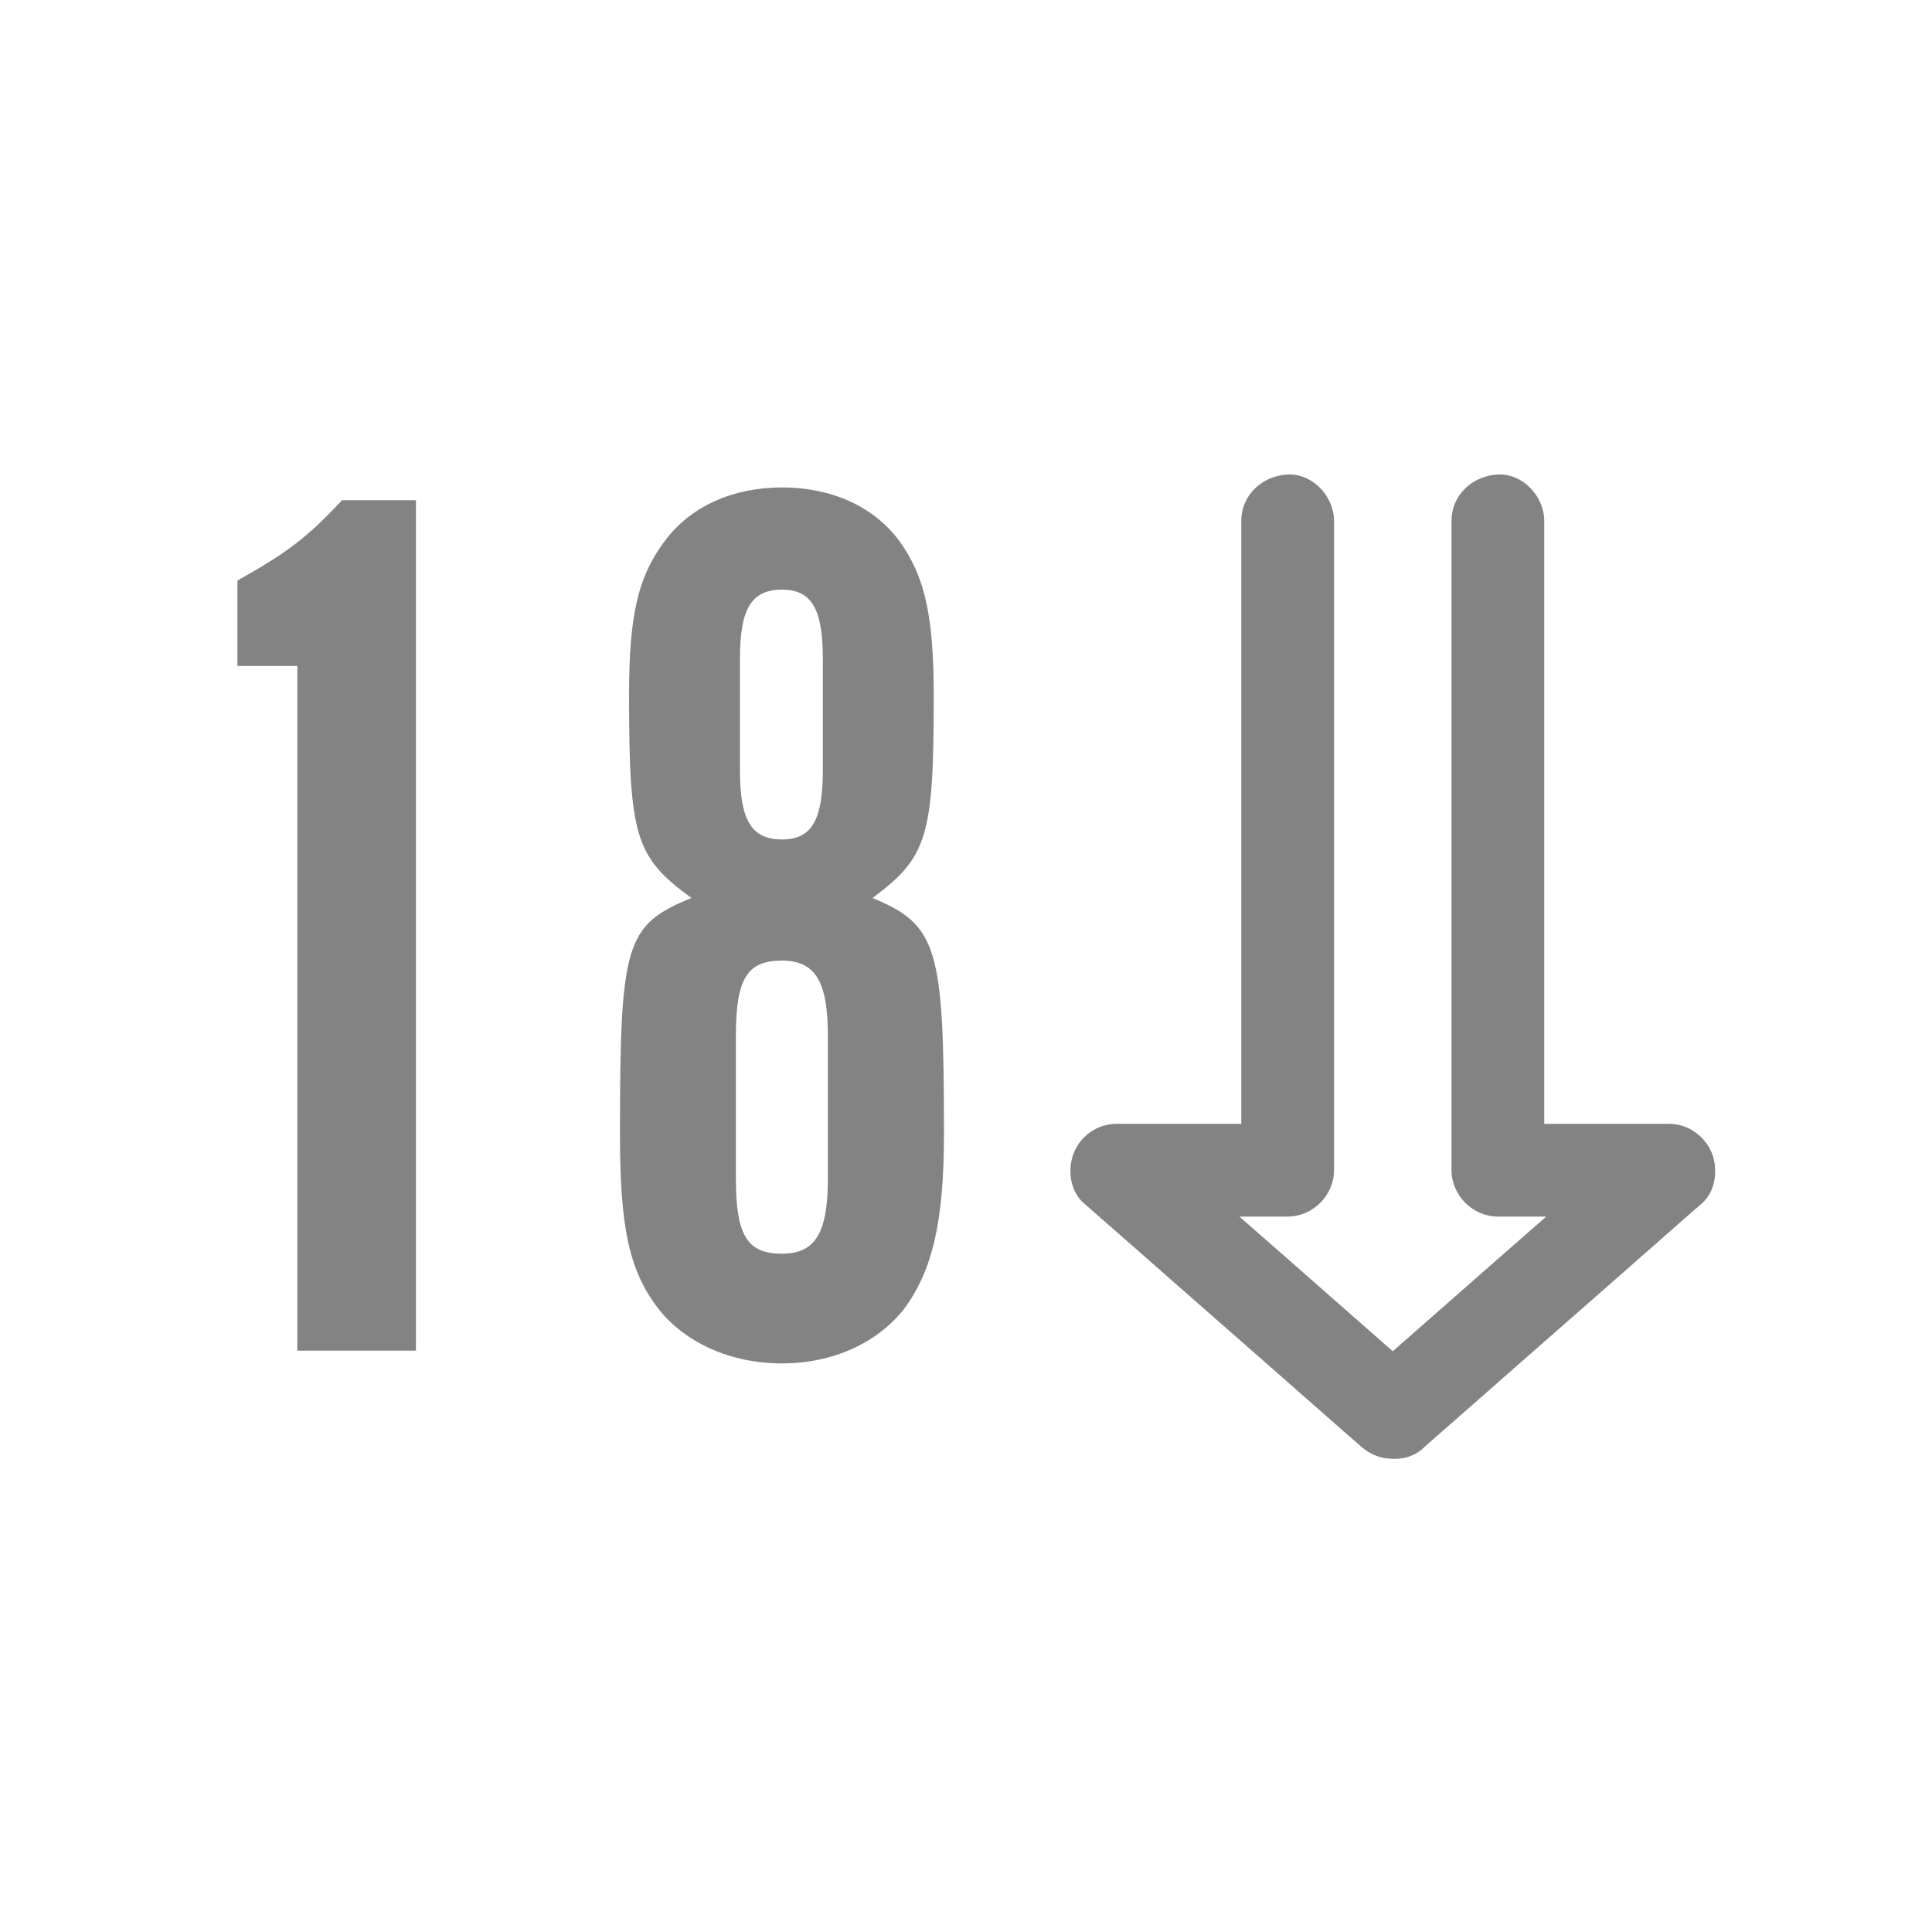 <?xml version="1.0" encoding="utf-8"?>
<!-- Generator: Adobe Illustrator 23.0.1, SVG Export Plug-In . SVG Version: 6.00 Build 0)  -->
<svg version="1.1" id="Layer_1" xmlns="http://www.w3.org/2000/svg" xmlns:xlink="http://www.w3.org/1999/xlink" x="0px" y="0px"
	 viewBox="0 0 1000 1000" style="enable-background:new 0 0 1000 1000;" xml:space="preserve">
<style type="text/css">
	.st0{fill:#838383;}
</style>
<g id="Under_18">
	<path class="st0" d="M122.9,300.5v44.2h31v354.4h61.4V258.9h-38.3C159.2,278.1,148.7,286,122.9,300.5z"/>
	<path class="st0" d="M451.6,464.8c28.4-21.1,31.7-31.7,31.7-104.3c0-42.2-4.6-62-17.8-80.5c-13.2-17.8-35-27.7-60.7-27.7
		s-47.5,9.9-60.7,27.7c-13.9,18.5-18.5,38.3-18.5,79.9c0,73.3,3.3,83.8,32.3,104.9c-34.3,13.9-37,23.8-37,122.1
		c0,48.2,4.6,70.6,19.8,90.4c13.9,17.8,37.6,28.4,64,28.4s49.5-10.6,63.4-28.4c14.5-19.8,20.5-44.9,20.5-90.4
		C488.6,490.6,485.3,478.7,451.6,464.8z M383,340.8c0-25.7,5.9-35.6,21.8-35.6c15.2,0,21.1,9.9,21.1,35.6v58.1
		c0,25.7-5.9,35.6-21.1,35.6c-15.8,0-21.8-9.9-21.8-35.6V340.8z M428.5,610c0,28.4-6.6,38.9-23.8,38.9c-17.8,0-23.8-9.2-23.8-38.9
		v-73.9c0-29.7,5.9-38.9,23.8-38.9c17.2,0,23.8,10.6,23.8,38.9V610z"/>
	<path class="st0" d="M885.9,596.5c-3.7-8.7-12.3-14.8-21.9-14.8c-21.6,0-43.1,0-64.7,0c0-29.8,0-59.7,0-89.5c0-60.3,0-120.7,0-181
		c0-13.9,0-27.7,0-41.6c0-12.6-11-24.6-24-24c-13,0.6-24,10.5-24,24c0,37.8,0,75.7,0,113.5c0,60.3,0,120.7,0,181
		c0,13.9,0,27.7,0,41.6c0,13,11,24,24,24c8.3,0,16.7,0,25,0c-0.5,0.5-1,0.9-1.6,1.4c-25.7,22.5-51.3,45-77,67.6
		c-0.3,0.2-0.5,0.5-0.8,0.7c-10.4-9.2-20.9-18.3-31.3-27.5c-16-14.1-32-28.1-48.1-42.2c4.7,0,9.4,0,14,0c3.7,0,7.3,0,11,0
		c13,0,24-11,24-24c0-37.8,0-75.7,0-113.5c0-60.3,0-120.7,0-181c0-13.9,0-27.7,0-41.6c0-12.6-11-24.6-24-24c-13,0.6-24,10.5-24,24
		c0,37.8,0,75.7,0,113.5c0,60.3,0,120.7,0,181c0,5.9,0,11.7,0,17.6c-17.9,0-35.8,0-53.7,0c-3.7,0-7.3,0-11,0
		c-9.6,0-18.3,6-21.9,14.8c-3.5,8.4-2.2,19.9,5,26.2c16.1,14.1,32.2,28.2,48.3,42.4c25.7,22.5,51.3,45,77,67.6
		c5.9,5.2,11.8,10.4,17.8,15.6c4.7,4.3,10.1,6.5,15.6,6.7c6.7,0.6,13.4-1.4,18.4-6.7c16.1-14.1,32.2-28.2,48.3-42.4
		c25.7-22.5,51.3-45,77-67.6c5.9-5.2,11.8-10.4,17.8-15.6C888.1,616.5,889.4,604.8,885.9,596.5z"/>
</g>
</svg>
